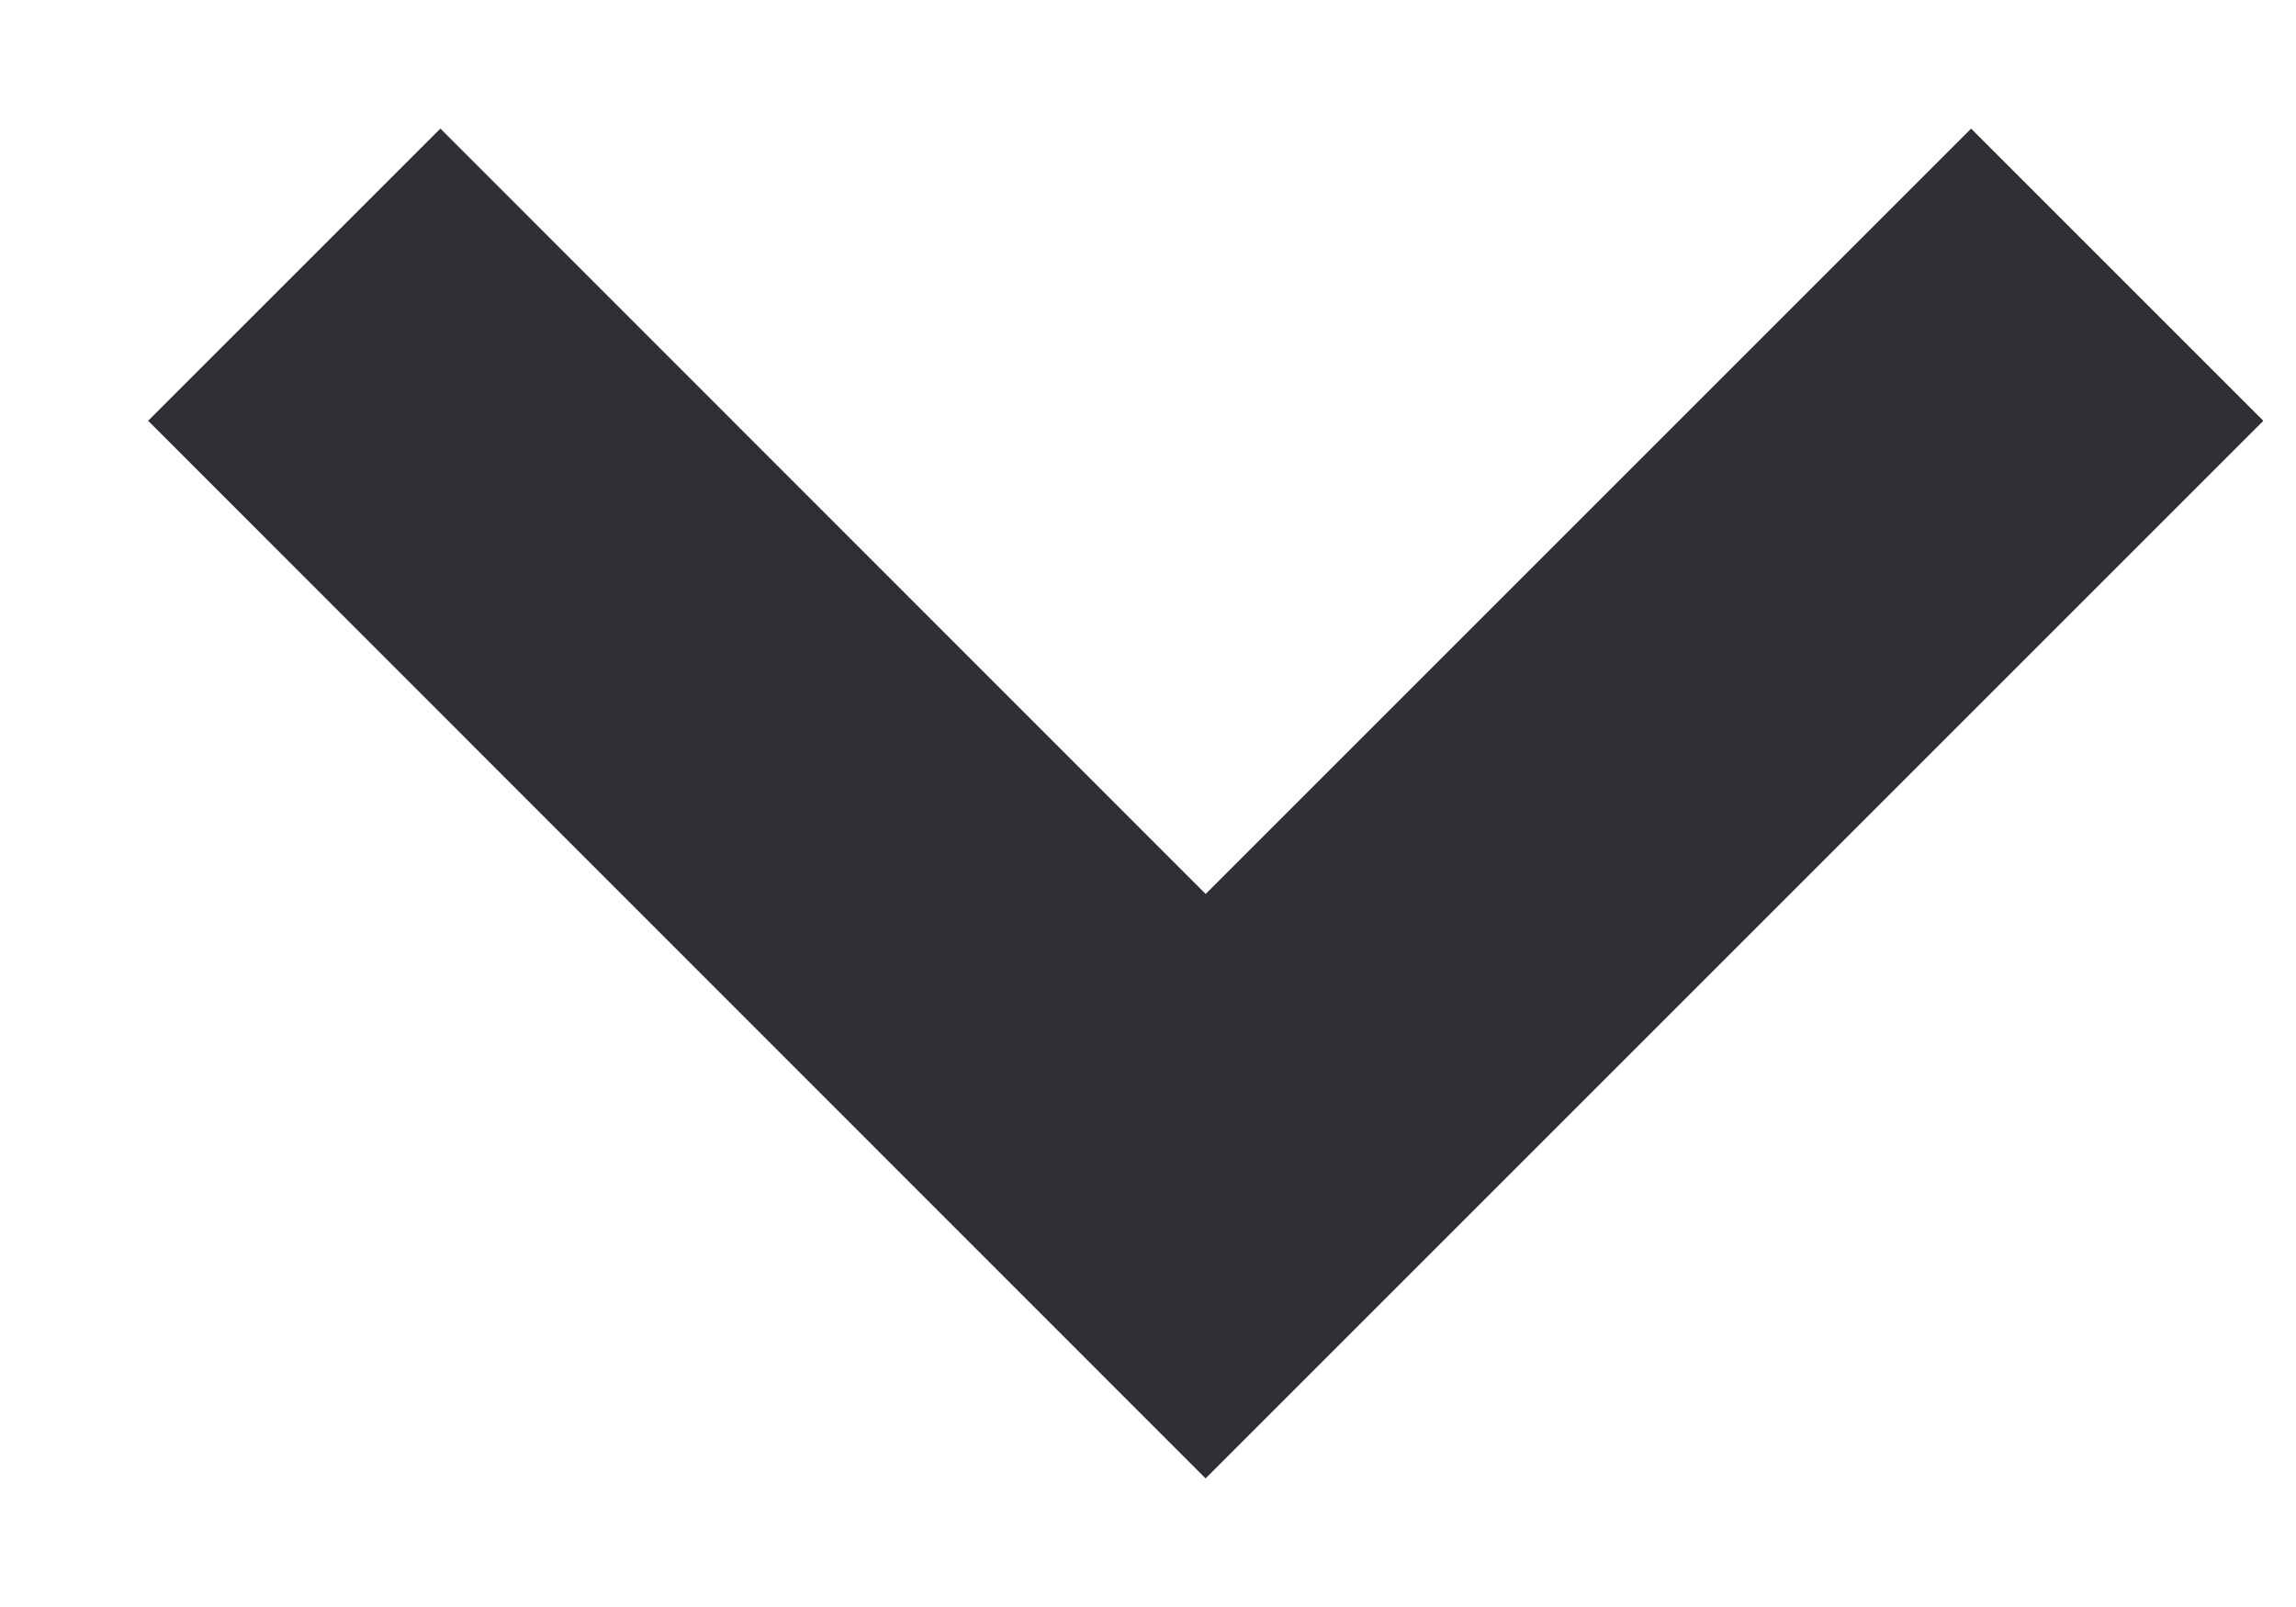 <svg width="10" height="7" viewBox="0 0 10 7" fill="none" xmlns="http://www.w3.org/2000/svg">
<path d="M8.585 1.833L5.251 5.167L1.918 1.833" stroke="#2E2F35" stroke-width="1.8" stroke-miterlimit="10" stroke-linecap="square"/>
</svg>

